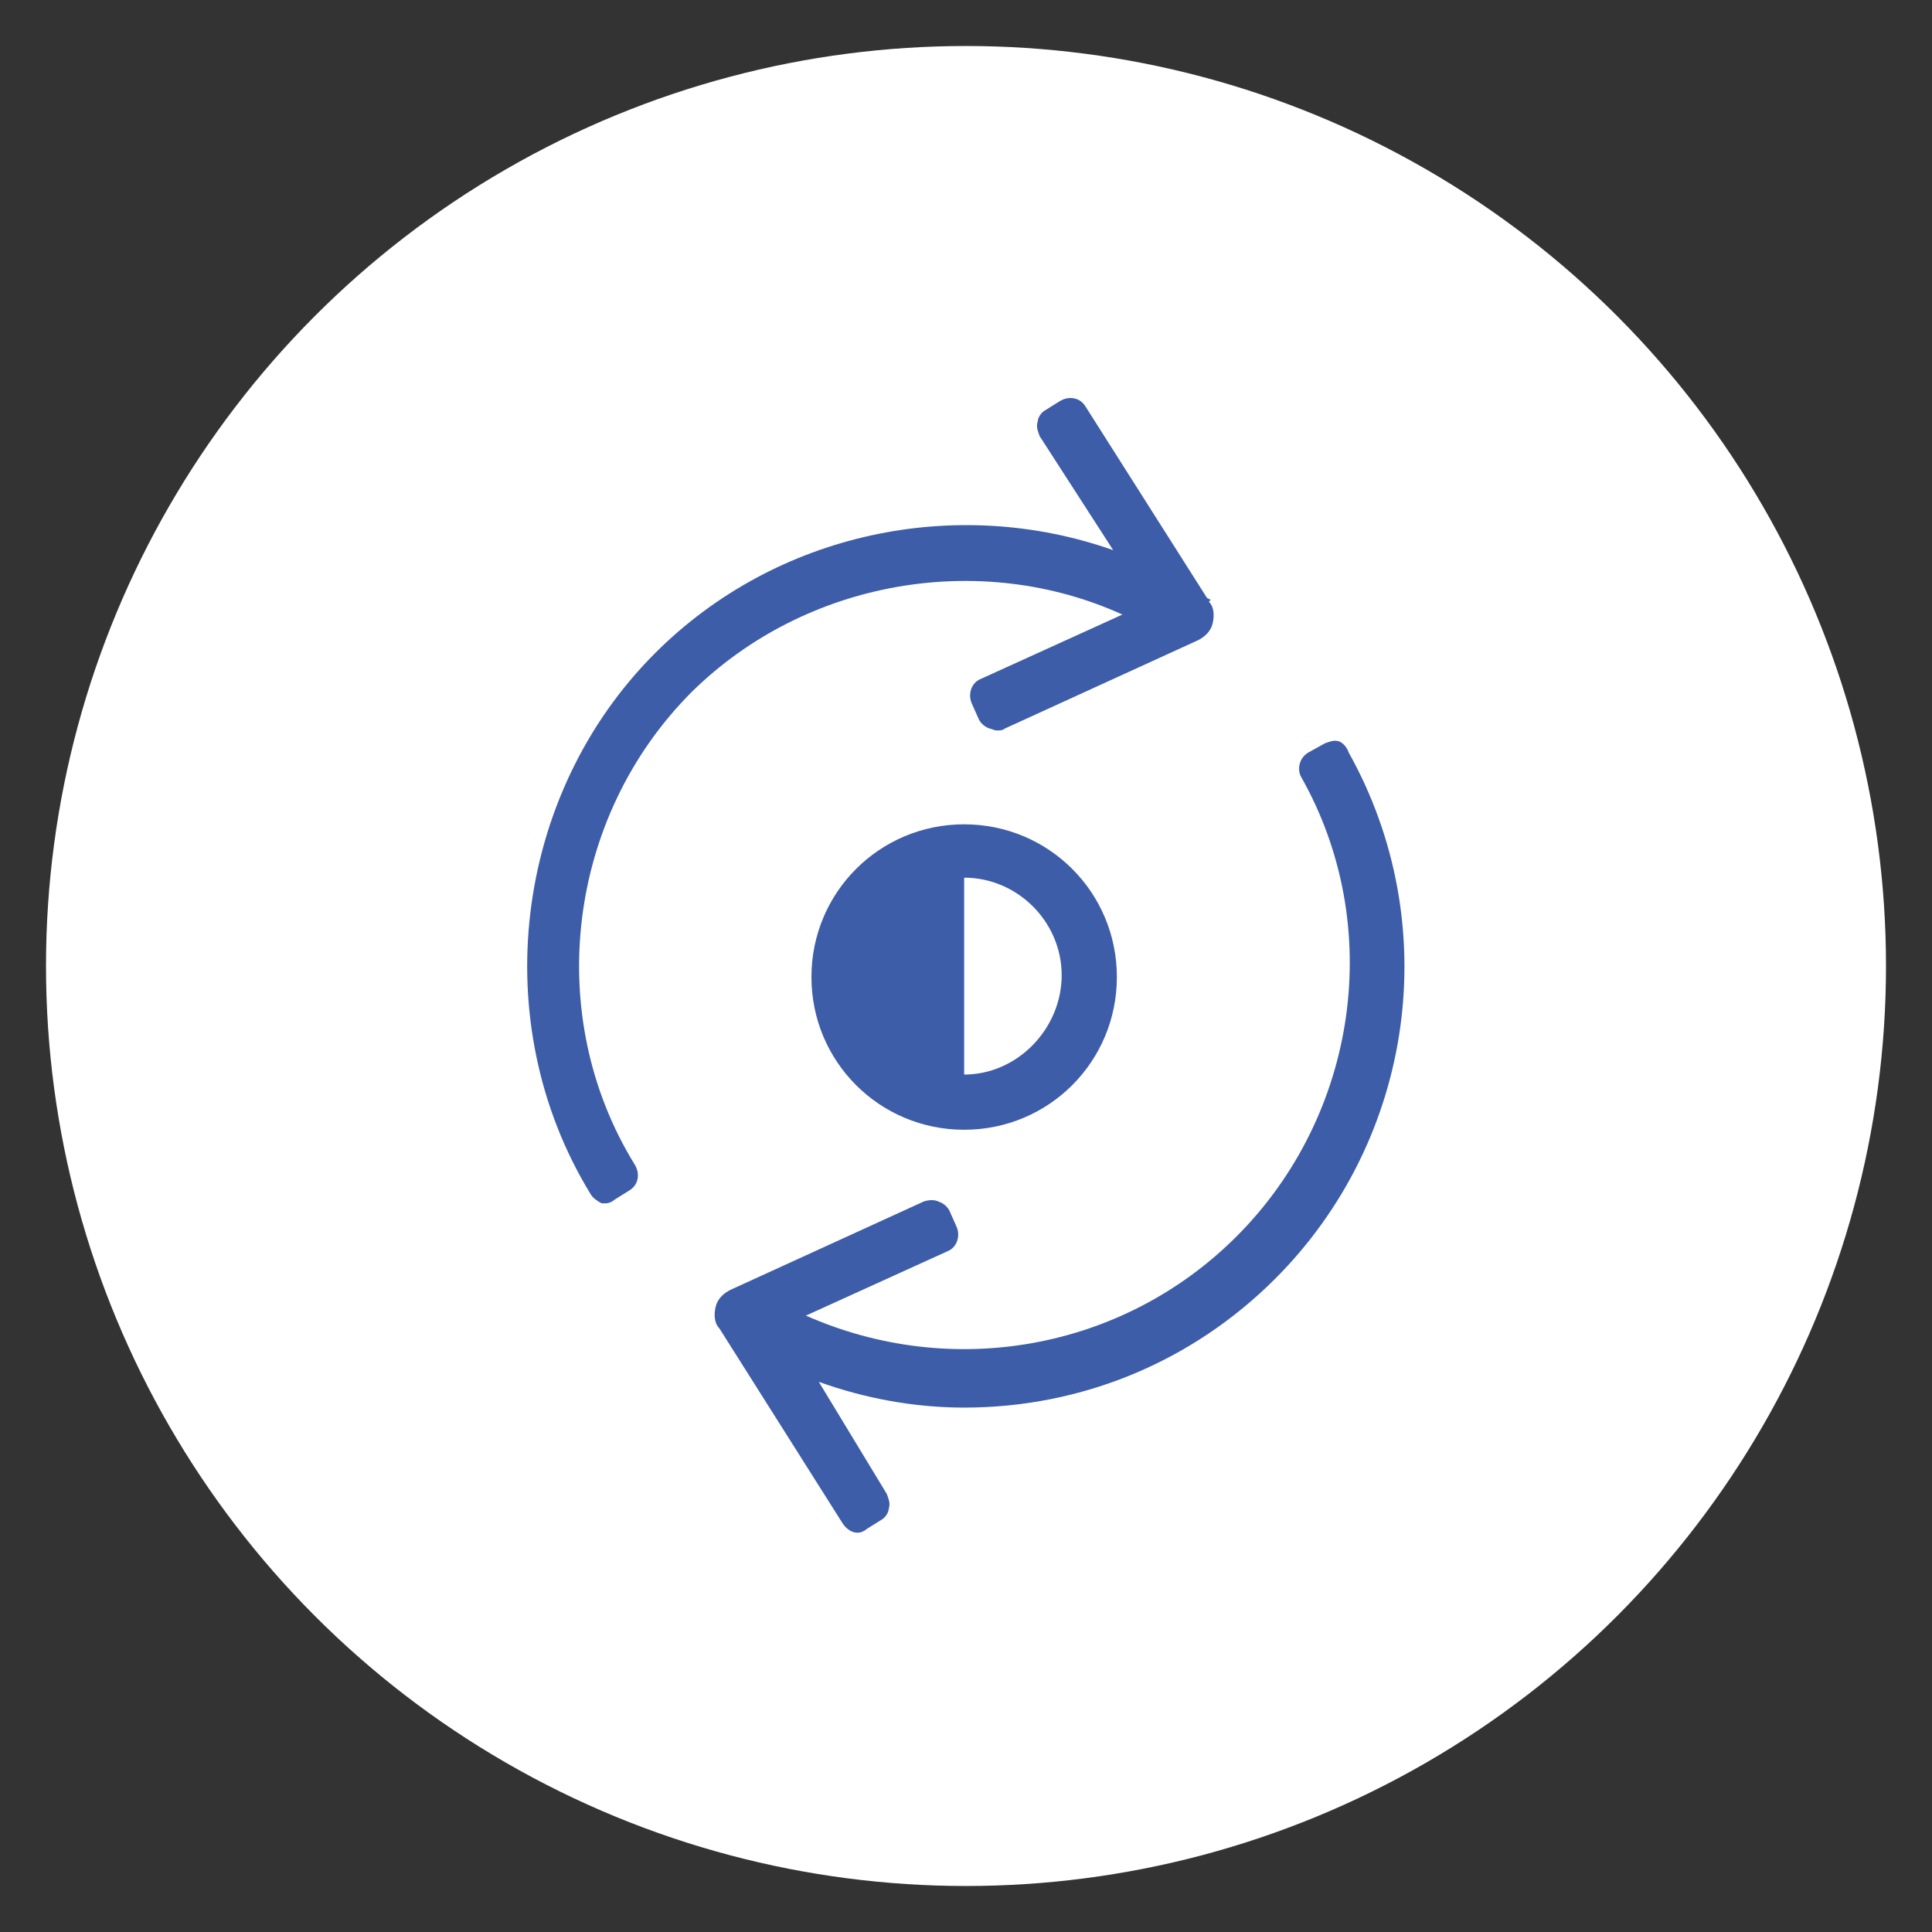 <?xml version="1.0" encoding="utf-8"?>
<!-- Generator: Adobe Illustrator 24.1.0, SVG Export Plug-In . SVG Version: 6.00 Build 0)  -->
<svg version="1.1" id="Layer_1" xmlns="http://www.w3.org/2000/svg" xmlns:xlink="http://www.w3.org/1999/xlink" x="0px" y="0px"
	 viewBox="0 0 105 105" style="enable-background:new 0 0 105 105;" xml:space="preserve">
<rect x="0" y="0" width="105" height="105" fill="#333333" stroke="none"/>
<style type="text/css">
	.st0{fill:#FFFFFF;}
	.st1{fill:#3D5DA9;}
</style>
<circle class="st0" cx="52.5" cy="52.5" r="50"/>
<g>
	<path class="st1" d="M61,33.4l-7.7,3.5c-0.5,0.2-0.7,0.8-0.5,1.3l0.4,0.9c0.1,0.2,0.3,0.4,0.6,0.5c0.1,0,0.2,0.1,0.4,0.1
		c0.1,0,0.3,0,0.4-0.1l10.5-4.8c0.4-0.2,0.7-0.5,0.8-0.9c0.1-0.4,0.1-0.9-0.2-1.2l0.1-0.1l-0.2-0.1L59,22.1
		c-0.3-0.5-0.9-0.6-1.4-0.3l-0.8,0.5c-0.2,0.1-0.4,0.4-0.4,0.6c-0.1,0.3,0,0.5,0.1,0.8l4,6.2c-8.5-3-18.3-1-24.9,5.6
		c-7.7,7.7-9.2,20.1-3.5,29.4c0.1,0.2,0.4,0.4,0.6,0.5c0.1,0,0.1,0,0.2,0c0.2,0,0.4-0.1,0.5-0.2l0.8-0.5c0.5-0.3,0.6-0.9,0.3-1.4
		c-5-8.1-3.7-18.9,3.1-25.7C43.8,31.5,53.3,29.9,61,33.4z M53.7,39L53.7,39L53.7,39L53.7,39z"/>
	<path class="st1" d="M72.8,40.3c-0.3-0.1-0.5,0-0.8,0.1l-0.9,0.5c-0.5,0.3-0.6,0.9-0.4,1.3c4.6,8.1,3.1,18.4-3.5,25
		C61,73.4,51.7,75,43.8,71.5l7.7-3.5c0.5-0.2,0.7-0.8,0.5-1.3l-0.4-0.9c-0.1-0.2-0.3-0.4-0.6-0.5c-0.2-0.1-0.5-0.1-0.8,0l-10.5,4.8
		c-0.4,0.2-0.7,0.5-0.8,0.9s-0.1,0.9,0.2,1.2l6.7,10.6c0.2,0.3,0.5,0.5,0.8,0.5c0.2,0,0.4-0.1,0.5-0.2l0.8-0.5
		c0.2-0.1,0.4-0.4,0.4-0.6c0.1-0.3,0-0.5-0.1-0.8l-3.7-6.1c2.5,0.9,5.2,1.4,7.9,1.4c6.4,0,12.4-2.5,16.9-7c7.6-7.6,9.2-19.3,4-28.6
		C73.2,40.6,73,40.4,72.8,40.3z"/>
	<path class="st1" d="M52.4,44.8c-4.6,0-8.3,3.7-8.3,8.3s3.7,8.3,8.3,8.3s8.3-3.7,8.3-8.3S57,44.8,52.4,44.8z M52.4,58.4L52.4,58.4
		V47.7l0,0c2.9,0,5.3,2.4,5.3,5.3S55.3,58.4,52.4,58.4z"/>
</g>
</svg>

